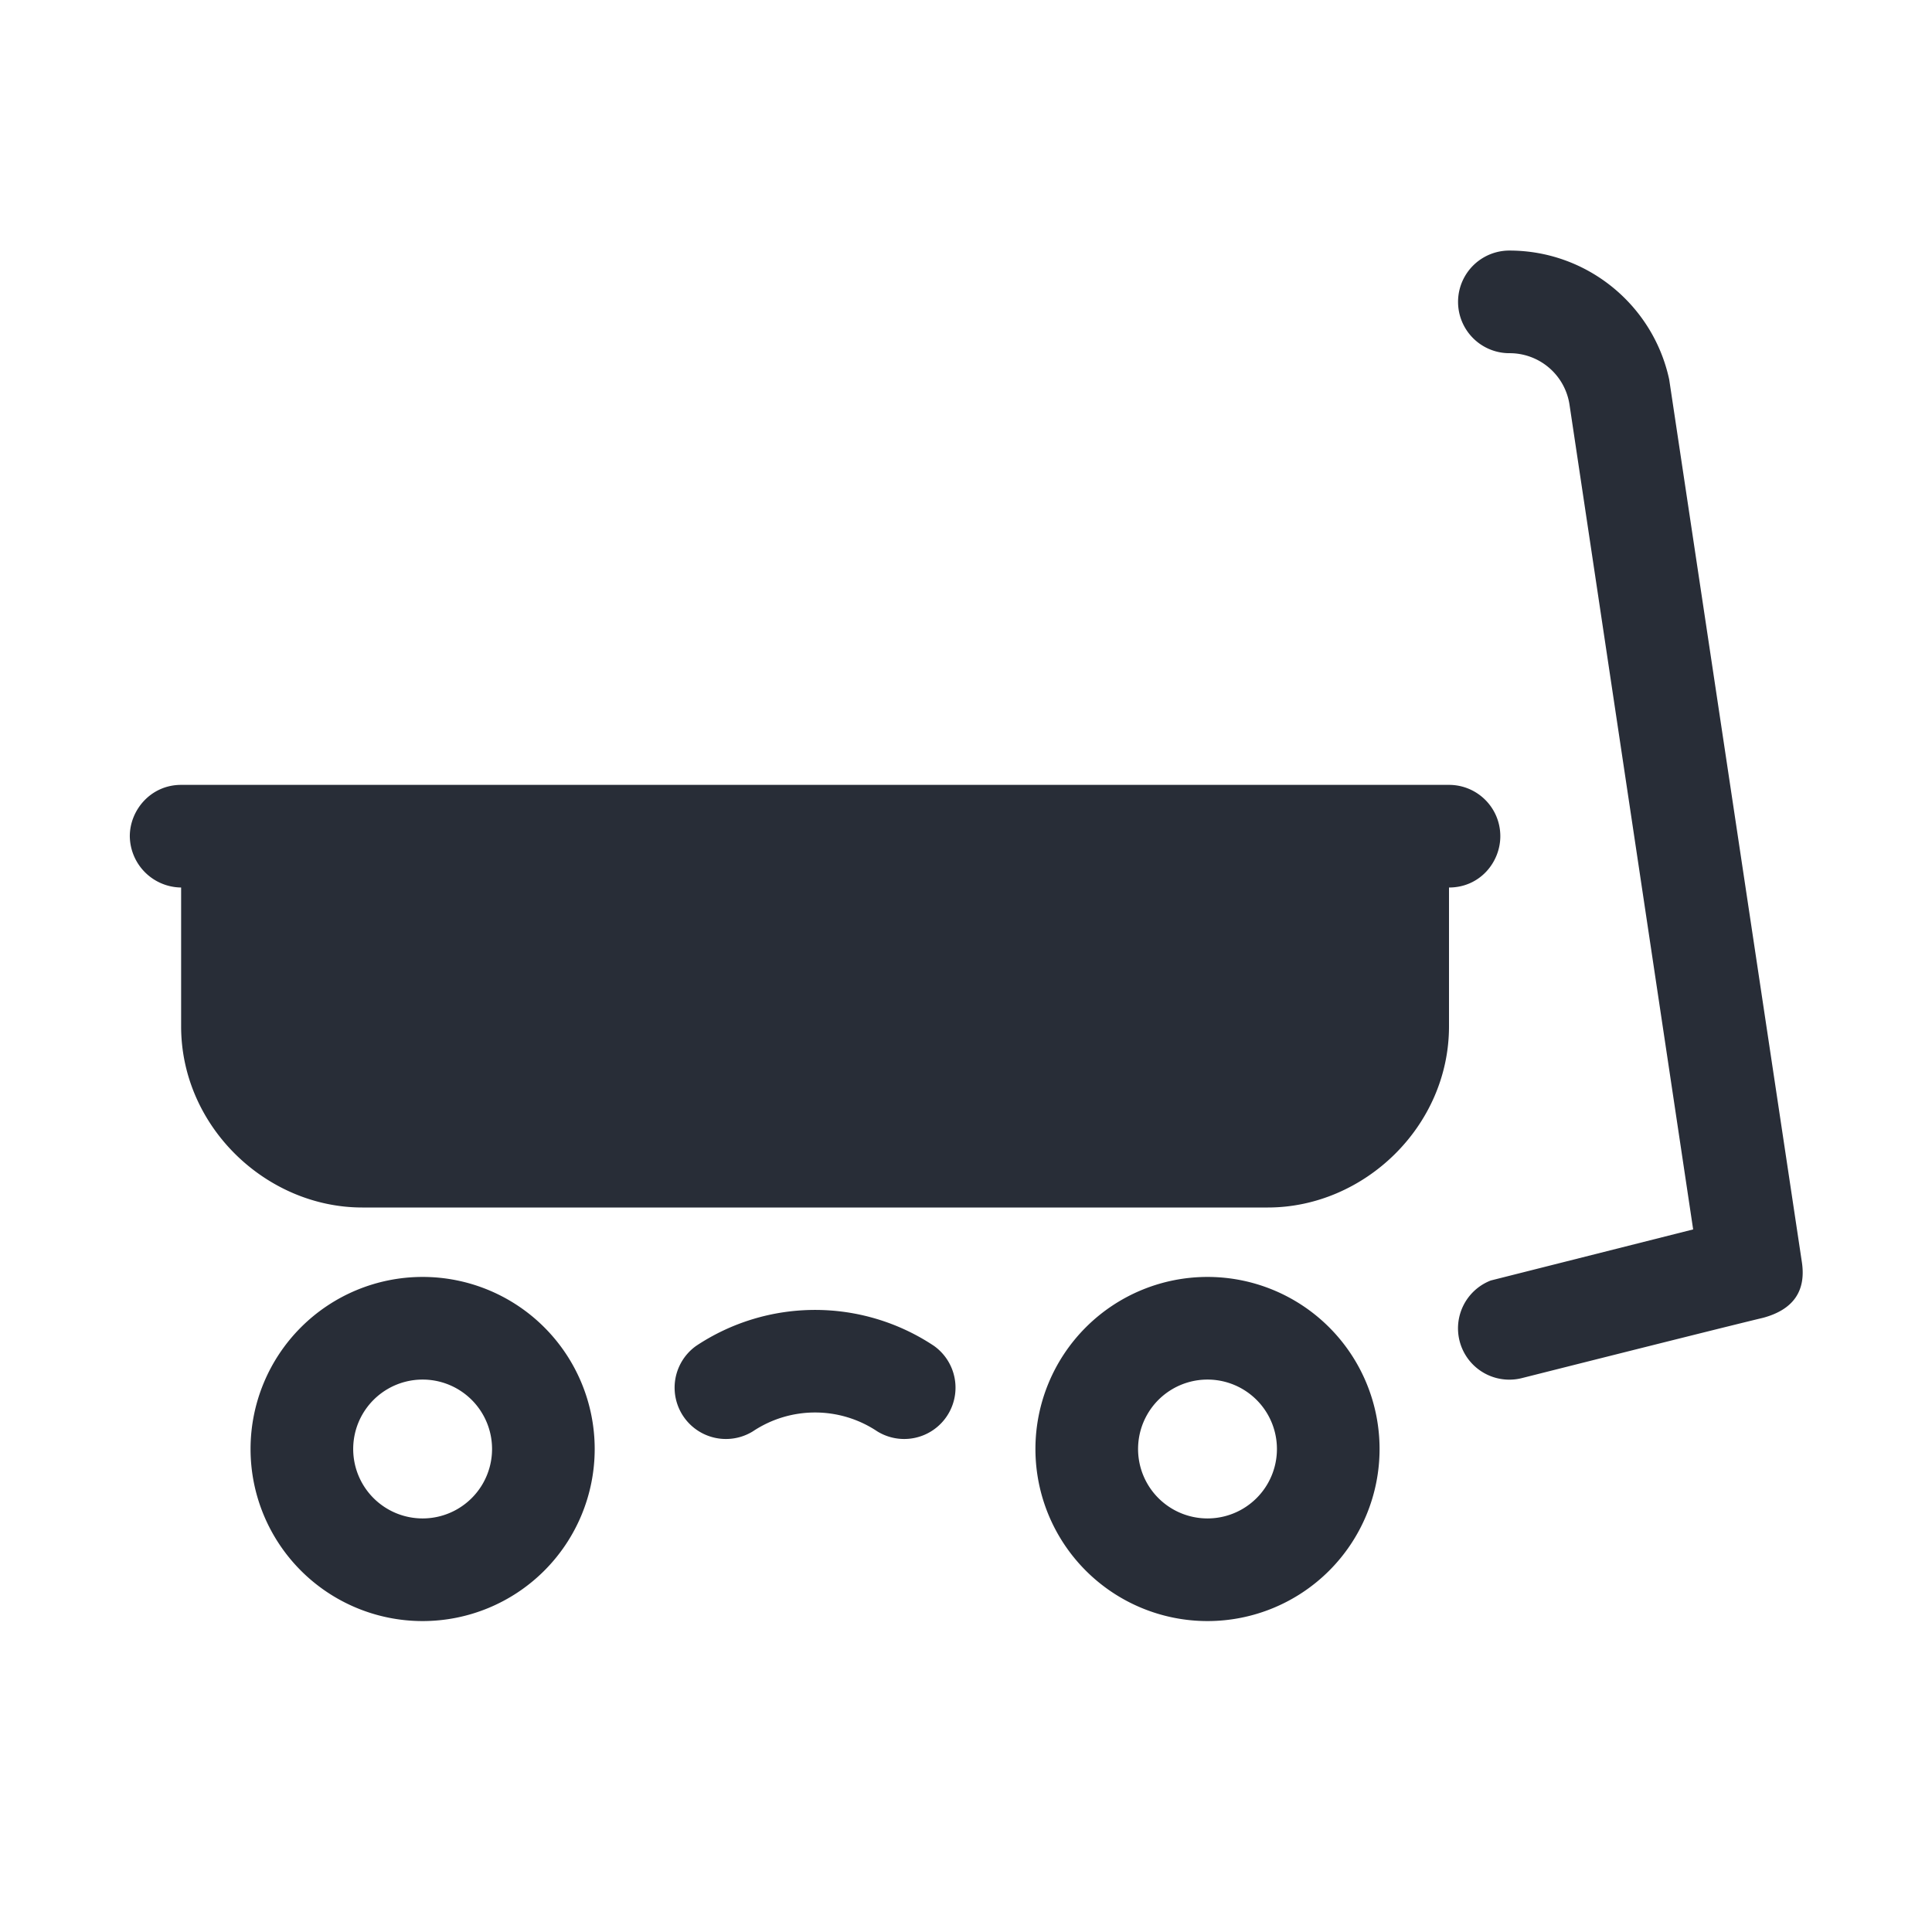 <svg xmlns="http://www.w3.org/2000/svg" id="transportation-inverted-handcart-inverted-32" width="32" height="32" viewBox="0 0 32 32"><g fill="none" fill-rule="evenodd" class="symbols"><g fill="#282D37" class="handcart-inverted"><path d="M7 21.15a2.85 2.85 0 1 1 0 5.7 2.85 2.85 0 0 1 0-5.7Zm13 0a2.85 2.85 0 1 1 0 5.7 2.85 2.85 0 0 1 0-5.7Zm-13 1.7a1.15 1.15 0 1 0 0 2.3 1.15 1.15 0 0 0 0-2.3Zm13 0a1.15 1.15 0 1 0 0 2.3 1.15 1.15 0 0 0 0-2.3Zm-4.529-.557a.85.85 0 0 1-.942 1.414 1.854 1.854 0 0 0-2.058 0 .85.85 0 0 1-.942-1.414 3.554 3.554 0 0 1 3.942 0ZM25 4.15c1.282 0 2.38.897 2.647 2.135L29.844 20.9c.074.482-.14.79-.638.926-.439.105-1.772.438-4 1a.85.85 0 0 1-.514-1.617l3.352-.846-2.047-13.654A1.002 1.002 0 0 0 25 5.85a.85.85 0 0 1 0-1.7ZM24 13c.47 0 .85.38.85.85 0 .433-.34.85-.85.85V17c0 1.659-1.409 3-3 3H6c-1.591 0-3-1.341-3-3v-2.3a.86.86 0 0 1-.85-.85c0-.433.348-.85.85-.85h21Z" class="color"/></g></g></svg>